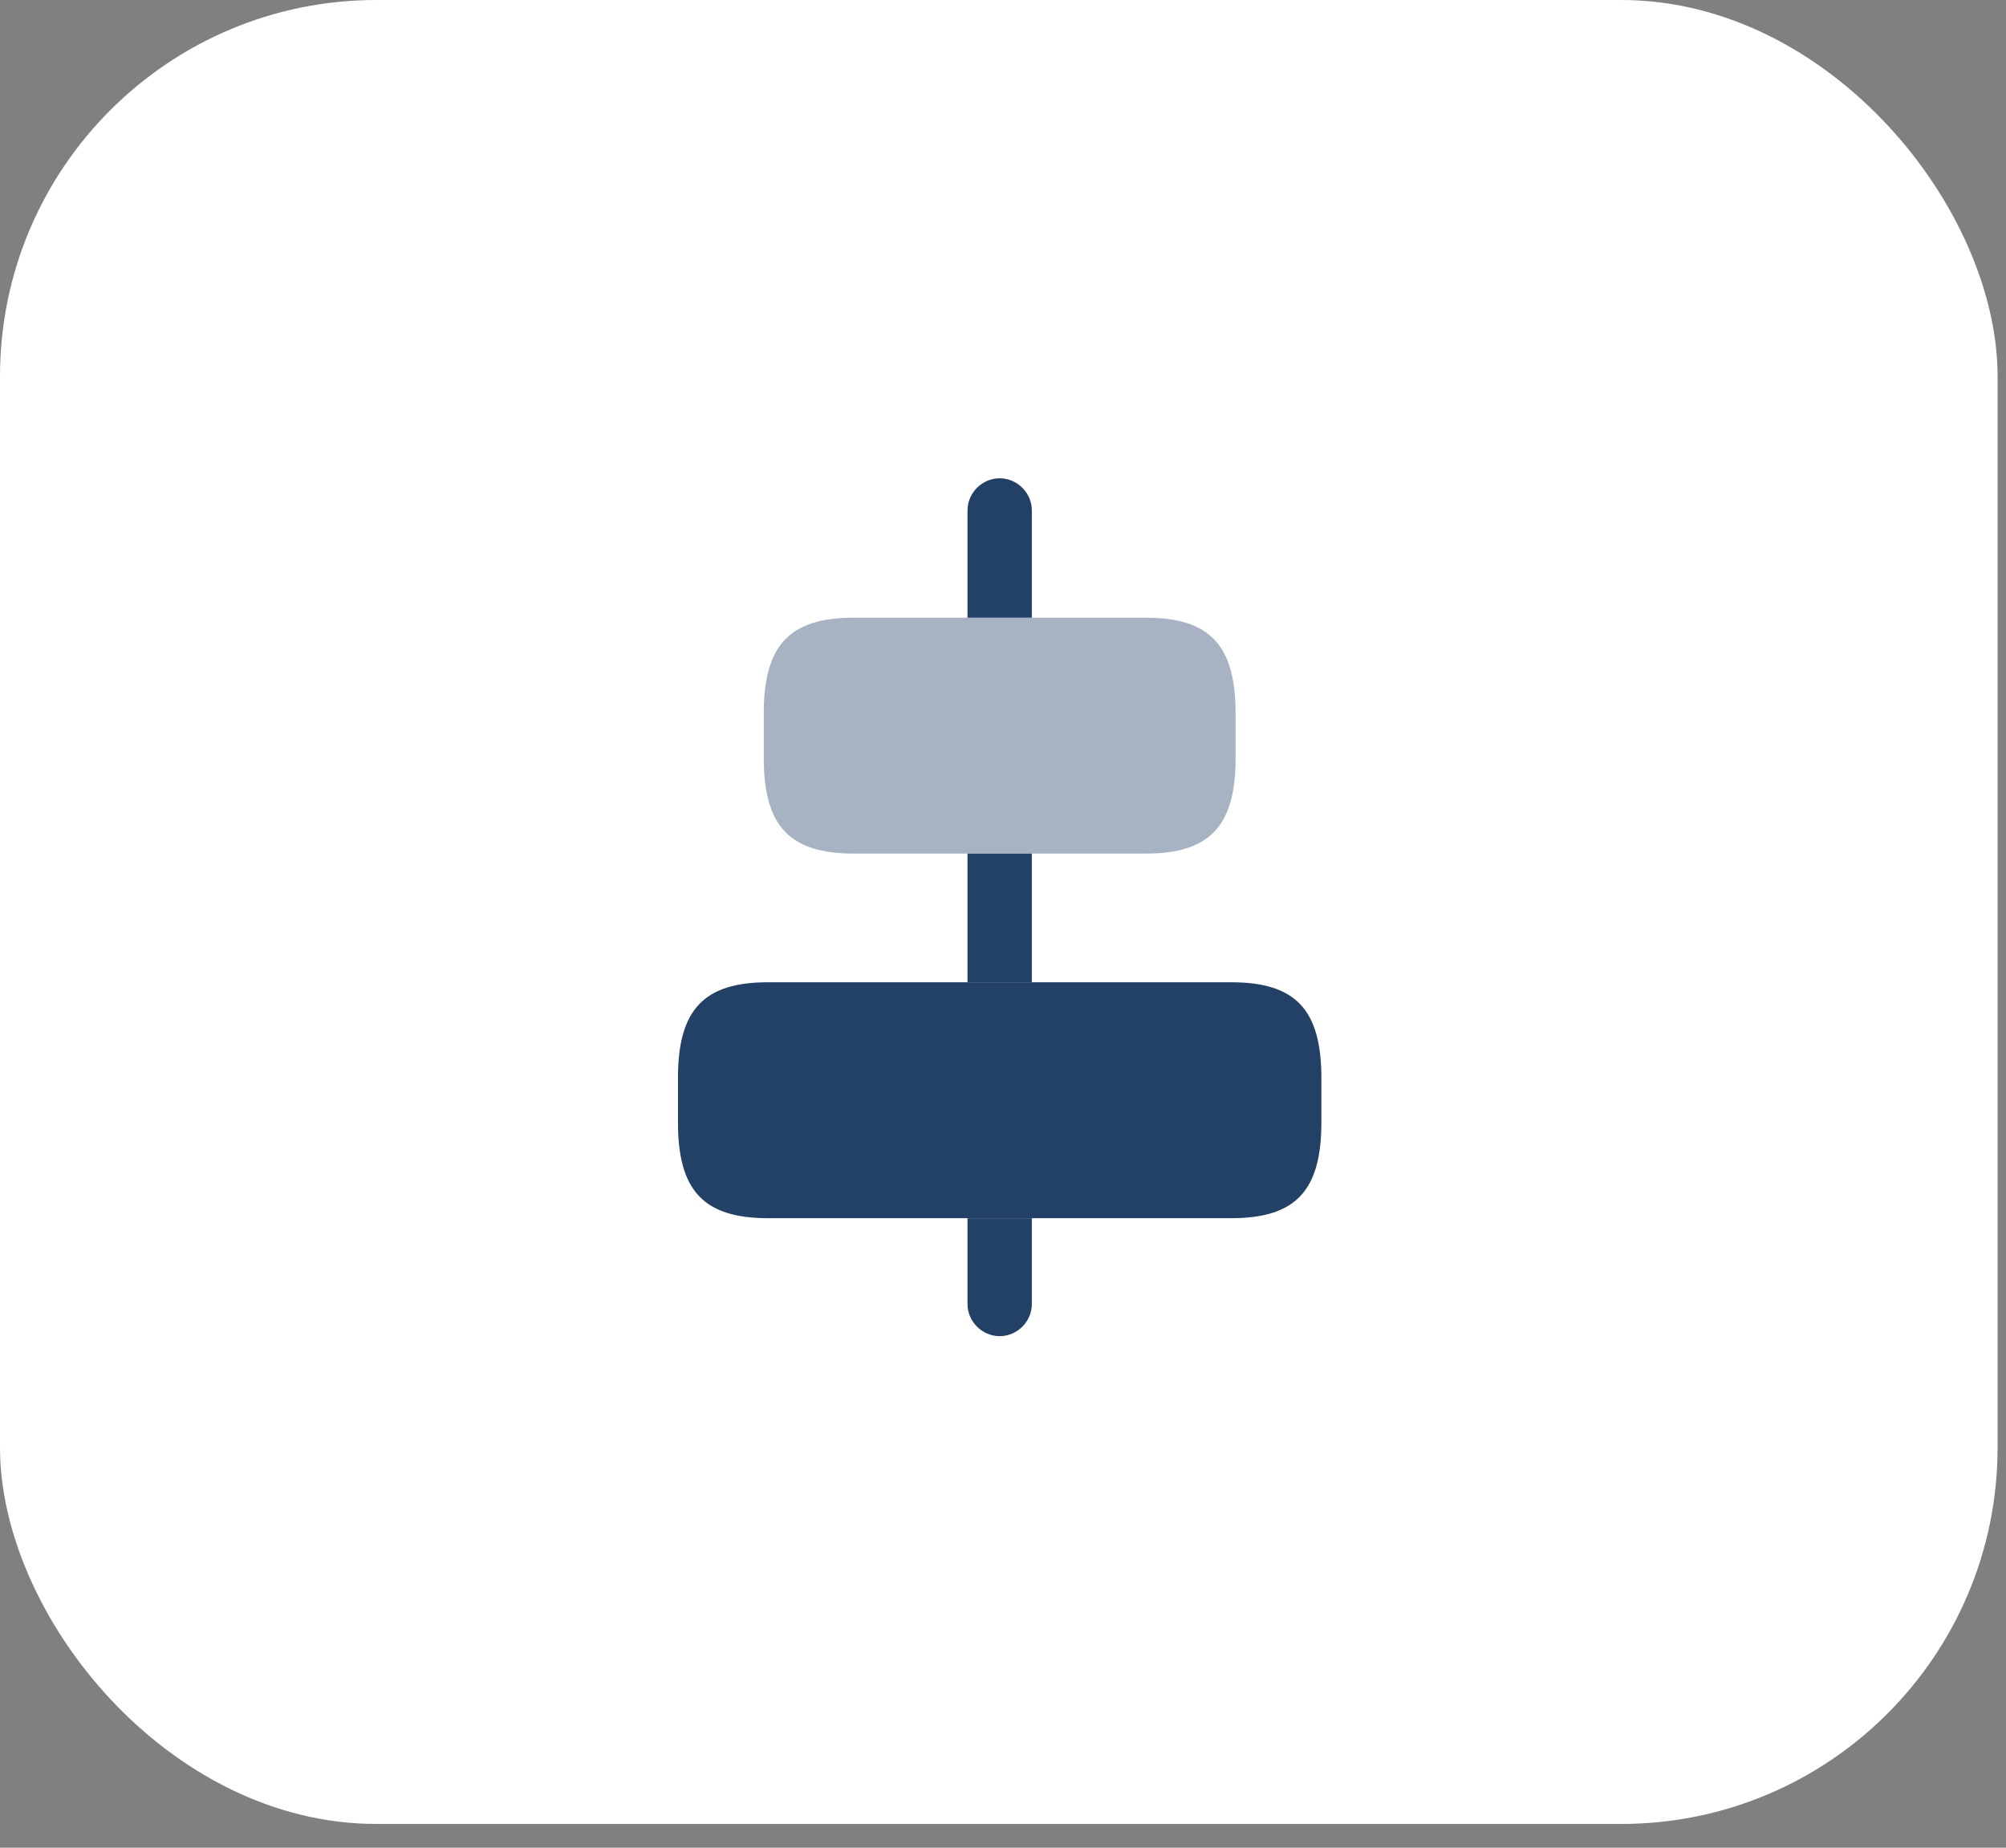 <svg width="76" height="70" viewBox="0 0 76 70" fill="none" xmlns="http://www.w3.org/2000/svg">
<rect x="0" y="0" width="76" height="70" fill="#808080" stroke="none"/>
<rect width="75.681" height="69.1" rx="14.259" fill="white"/>
<path d="M46.649 46.151H29.099C26.662 46.151 25.686 45.111 25.686 42.527V40.837C25.686 38.253 26.662 37.213 29.099 37.213H46.649C49.087 37.213 50.062 38.253 50.062 40.837V42.527C50.062 45.111 49.087 46.151 46.649 46.151Z" fill="#234067"/>
<path d="M39.093 46.151V49.401C39.093 50.067 38.54 50.62 37.874 50.62C37.208 50.62 36.655 50.067 36.655 49.401V46.151H39.093Z" fill="#234067"/>
<path d="M39.093 32.338H36.655V37.213H39.093V32.338Z" fill="#234067"/>
<path d="M39.093 19.338V23.401H36.655V19.338C36.655 18.672 37.208 18.12 37.874 18.12C38.54 18.12 39.093 18.672 39.093 19.338Z" fill="#234067"/>
<path opacity="0.4" d="M43.399 32.338H32.349C29.912 32.338 28.936 31.298 28.936 28.715V27.025C28.936 24.441 29.912 23.401 32.349 23.401H43.399C45.837 23.401 46.812 24.441 46.812 27.025V28.715C46.812 31.298 45.837 32.338 43.399 32.338Z" fill="#234067"/>
</svg>
